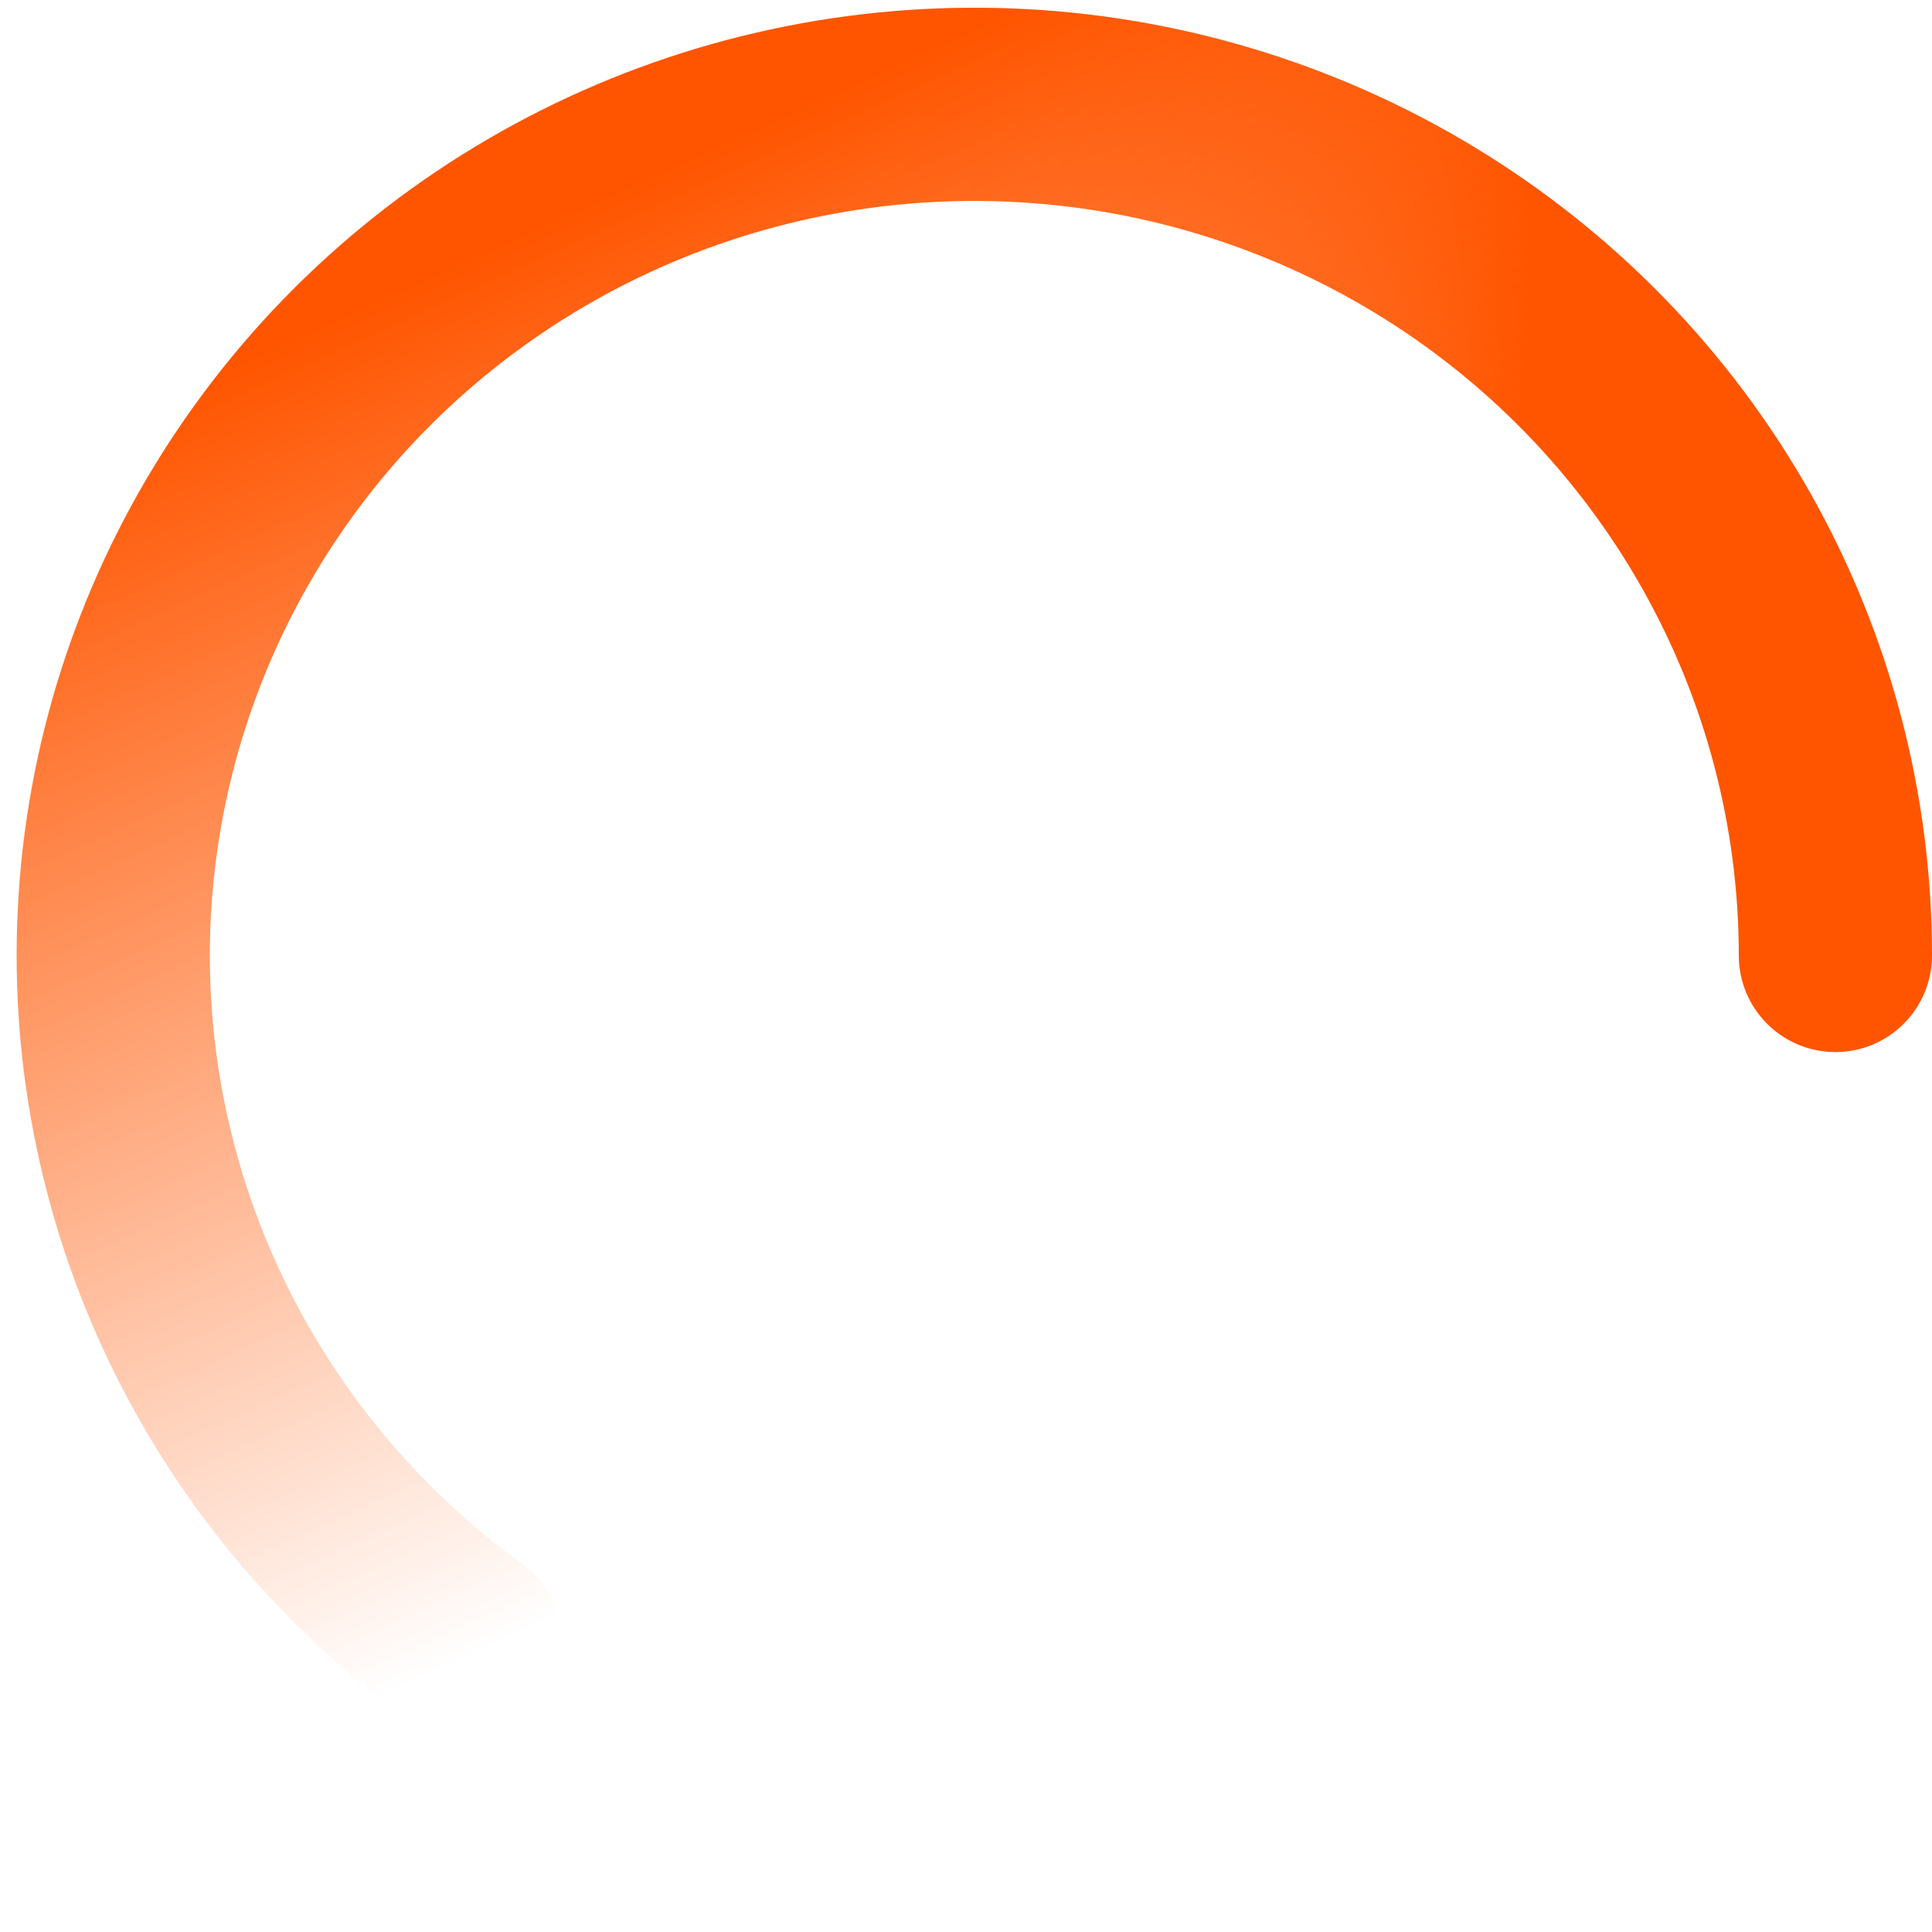 <svg xmlns="http://www.w3.org/2000/svg" width="40" height="40" viewBox="0 0 40 40" fill="none">
  <path fill-rule="evenodd" clip-rule="evenodd" d="M38 21.782C39.105 21.782 40 20.886 40 19.782C40 16.423 39.129 13.122 37.472 10.194C35.814 7.265 33.427 4.809 30.539 3.056C27.652 1.303 24.36 0.312 20.978 0.176C17.596 0.04 14.234 0.763 11.213 2.278C8.191 3.792 5.61 6.048 3.718 8.833C1.826 11.617 0.686 14.837 0.41 18.184C0.134 21.532 0.731 24.892 2.142 27.945C3.553 30.998 5.731 33.639 8.466 35.618C9.36 36.266 10.611 36.066 11.259 35.171C11.906 34.276 11.706 33.026 10.811 32.378C8.629 30.798 6.895 28.693 5.773 26.267C4.651 23.84 4.177 21.171 4.397 18.514C4.616 15.856 5.521 13.297 7.027 11.081C8.533 8.864 10.591 7.064 13.005 5.853C15.42 4.643 18.109 4.064 20.817 4.173C23.525 4.282 26.157 5.075 28.464 6.475C30.77 7.875 32.672 9.834 33.99 12.164C35.309 14.493 36 17.116 36 19.782C36 20.886 36.895 21.782 38 21.782Z" fill="url(#paint0_linear_45_35212)"/>
  <path fill-rule="evenodd" clip-rule="evenodd" d="M38 21.782C39.105 21.782 40 20.886 40 19.782C40 16.423 39.129 13.122 37.472 10.194C35.814 7.265 33.427 4.809 30.539 3.056C27.652 1.303 24.36 0.312 20.978 0.176C17.596 0.04 14.234 0.763 11.213 2.278C8.191 3.792 5.61 6.048 3.718 8.833C1.826 11.617 0.686 14.837 0.41 18.184C0.134 21.532 0.731 24.892 2.142 27.945C3.553 30.998 5.731 33.639 8.466 35.618C9.36 36.266 10.611 36.066 11.259 35.171C11.906 34.276 11.706 33.026 10.811 32.378C8.629 30.798 6.895 28.693 5.773 26.267C4.651 23.84 4.177 21.171 4.397 18.514C4.616 15.856 5.521 13.297 7.027 11.081C8.533 8.864 10.591 7.064 13.005 5.853C15.42 4.643 18.109 4.064 20.817 4.173C23.525 4.282 26.157 5.075 28.464 6.475C30.77 7.875 32.672 9.834 33.99 12.164C35.309 14.493 36 17.116 36 19.782C36 20.886 36.895 21.782 38 21.782Z" fill="url(#paint1_linear_45_35212)"/>
  <defs>
    <linearGradient id="paint0_linear_45_35212" x1="17.518" y1="3.235" x2="31.784" y2="3.844" gradientUnits="userSpaceOnUse">
      <stop stop-color="#FF5500" stop-opacity="0"/>
      <stop offset="0.274" stop-color="#FF5500" stop-opacity="0.12"/>
      <stop offset="1" stop-color="#FF5500"/>
    </linearGradient>
    <linearGradient id="paint1_linear_45_35212" x1="21.172" y1="29.078" x2="10.258" y2="5.104" gradientUnits="userSpaceOnUse">
      <stop stop-color="#FF5500" stop-opacity="0"/>
      <stop offset="1" stop-color="#FF5500"/>
    </linearGradient>
  </defs>
</svg>